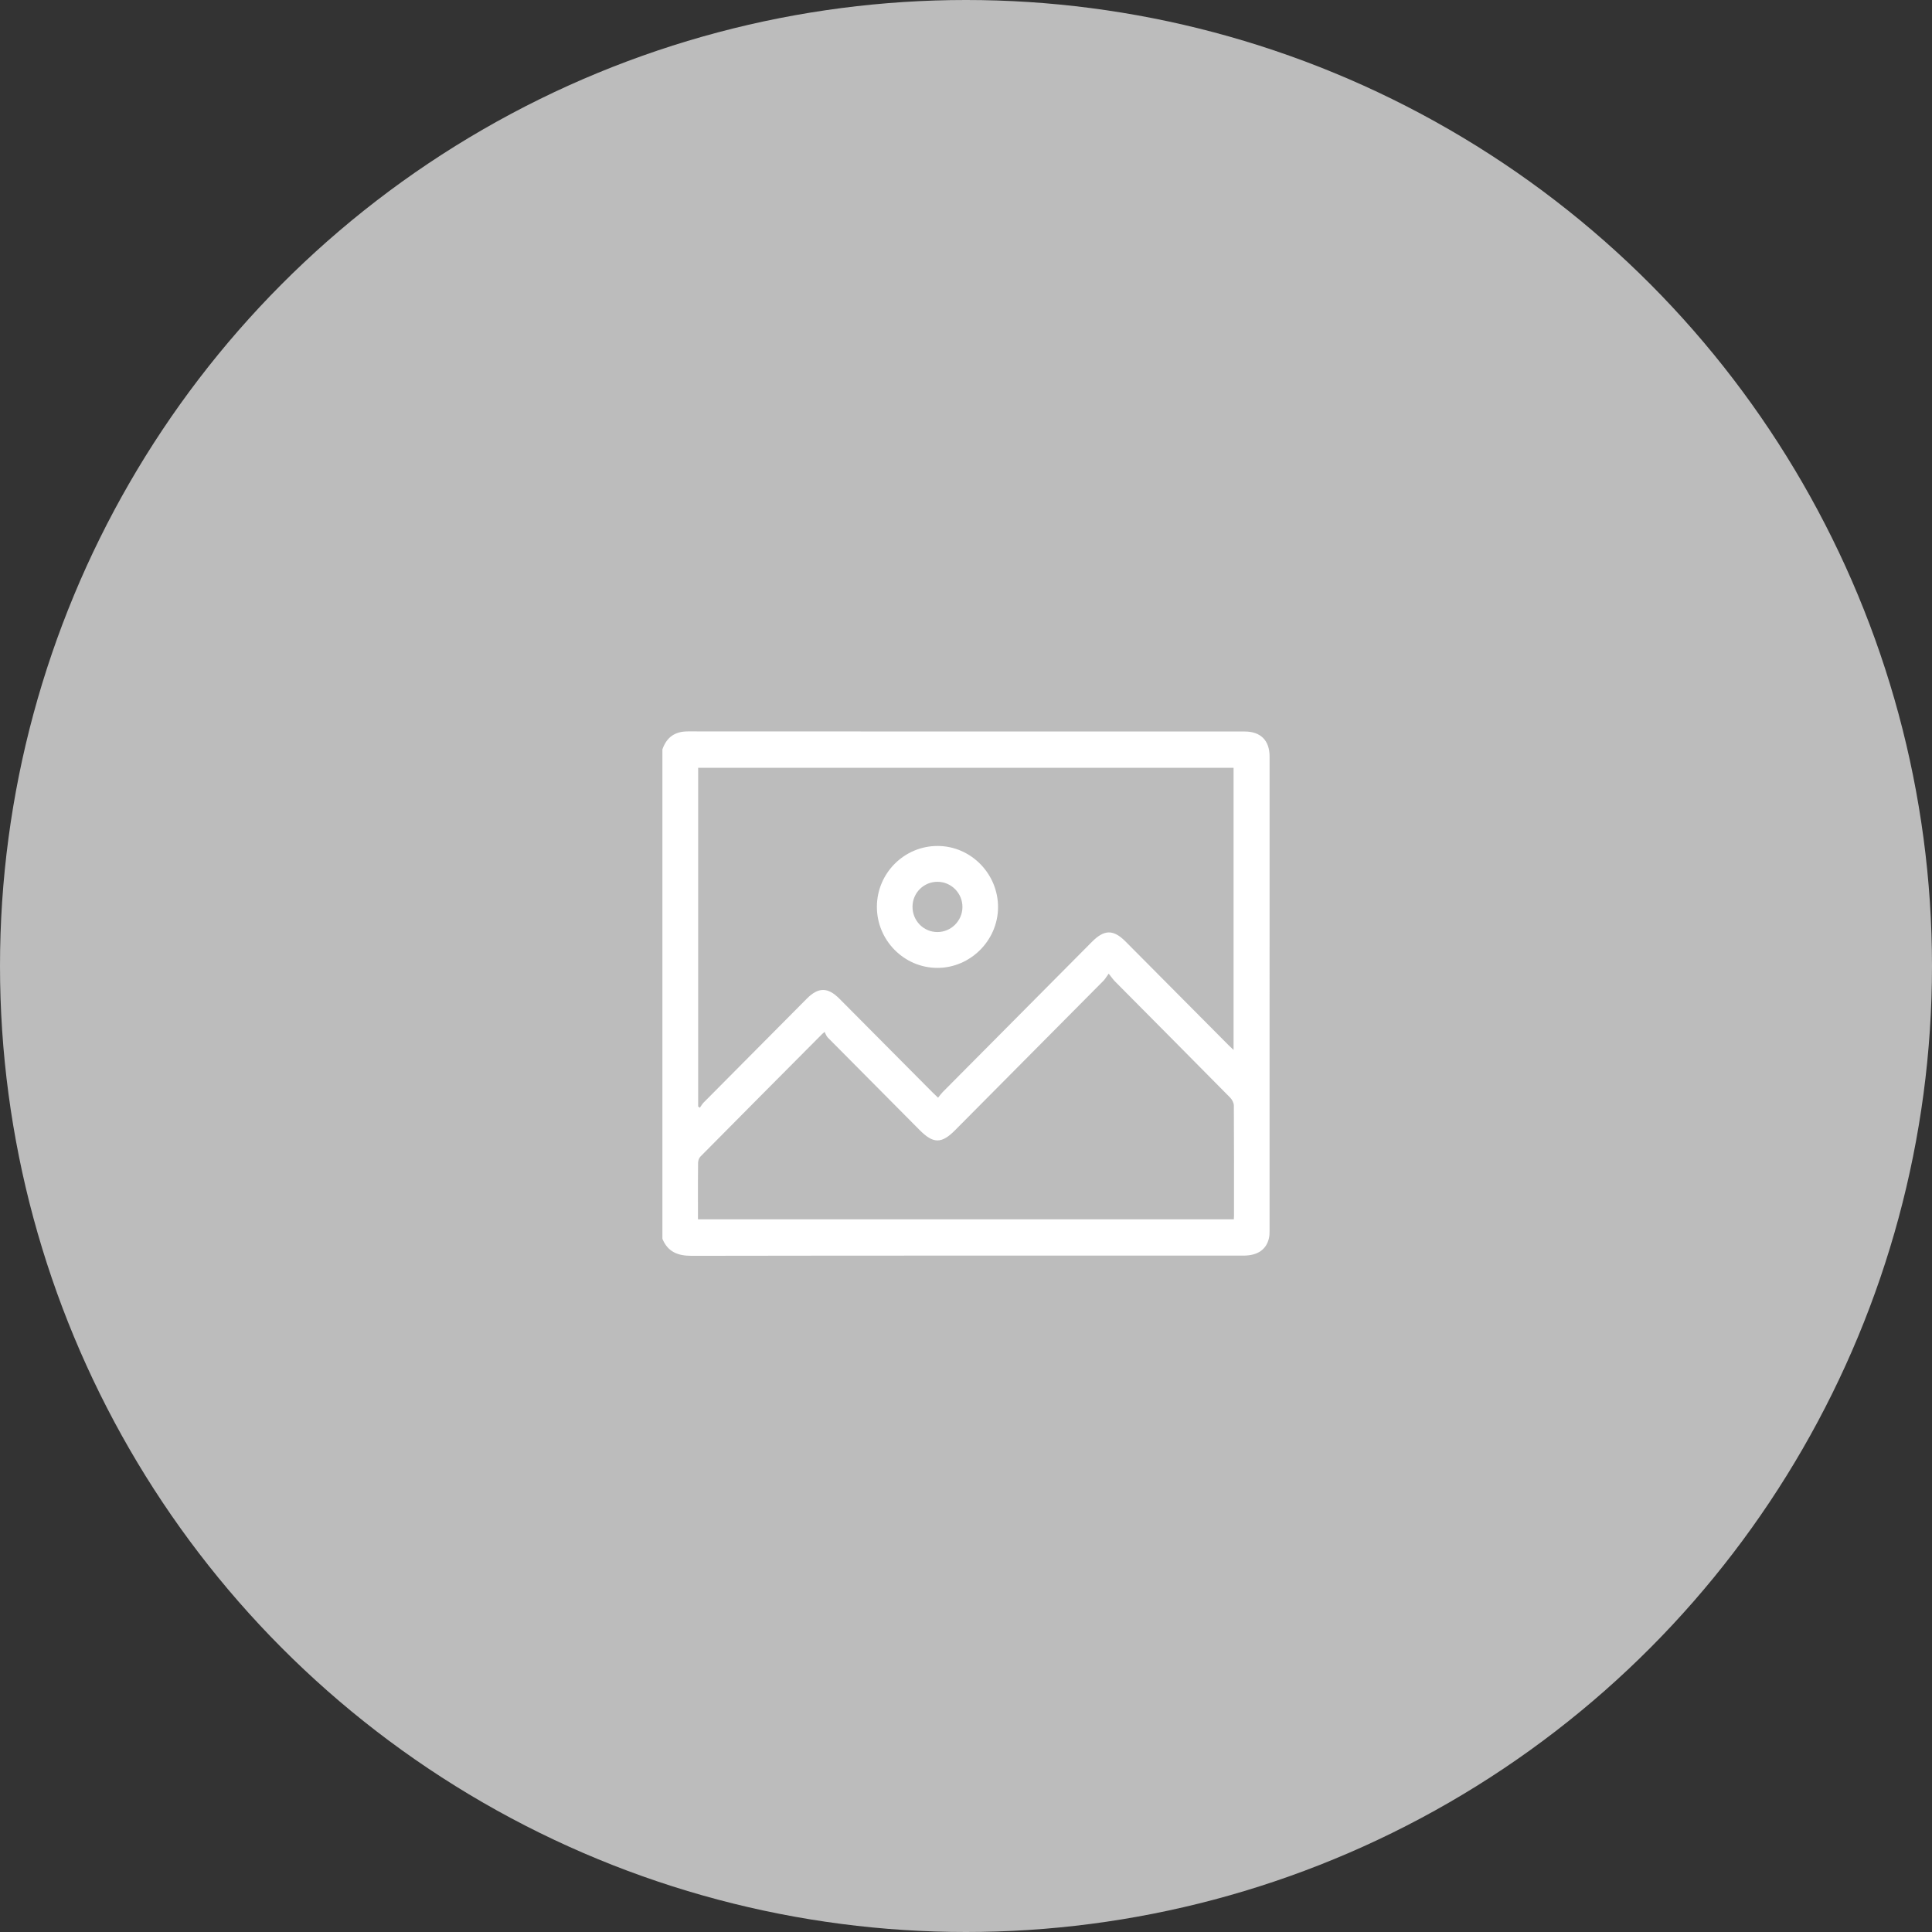 <?xml version="1.0" encoding="UTF-8"?> <svg xmlns="http://www.w3.org/2000/svg" width="140" height="140" viewBox="0 0 140 140" fill="none"><rect x="0" y="0" width="140" height="140" fill="#333333" stroke="none"/><circle cx="70" cy="70" r="70" fill="#BCBCBC"></circle><g clip-path="url(#clip0_530_165)"><path d="M48 89.768V54.303C48.307 53.429 48.895 53 49.843 53C63.291 53.009 76.739 53.006 90.187 53.007C91.353 53.007 91.999 53.654 91.999 54.822C92.001 66.267 92 77.714 91.998 89.159C91.998 89.346 91.995 89.537 91.954 89.717C91.767 90.549 91.129 90.985 90.115 90.986C76.782 90.986 63.448 90.979 50.115 91.001C49.117 91.003 48.395 90.72 48 89.769V89.768ZM50.591 80.18C50.631 80.211 50.673 80.241 50.713 80.272C50.805 80.145 50.882 80.003 50.991 79.892C53.48 77.382 55.971 74.874 58.463 72.368C59.3 71.525 59.986 71.525 60.825 72.368C63.083 74.64 65.342 76.913 67.6 79.185C67.707 79.293 67.818 79.394 67.976 79.544C68.107 79.383 68.198 79.251 68.309 79.139C71.912 75.51 75.517 71.881 79.122 68.253C80.026 67.343 80.68 67.339 81.573 68.238C84.064 70.746 86.555 73.253 89.047 75.759C89.149 75.862 89.257 75.959 89.389 76.082V55.636H50.591V80.18ZM80.34 70.556C80.166 70.794 80.079 70.95 79.959 71.071C76.378 74.683 72.793 78.291 69.209 81.899C68.224 82.89 67.632 82.887 66.636 81.884C64.418 79.652 62.199 77.422 59.986 75.186C59.878 75.078 59.828 74.912 59.751 74.774C59.612 74.907 59.596 74.91 59.586 74.919C56.637 77.883 53.688 80.846 50.748 83.818C50.644 83.923 50.587 84.119 50.585 84.274C50.57 85.254 50.577 86.234 50.577 87.214C50.577 87.597 50.577 87.981 50.577 88.358H89.408C89.413 88.254 89.42 88.183 89.42 88.112C89.42 85.445 89.426 82.779 89.409 80.113C89.407 79.916 89.28 79.677 89.137 79.532C86.362 76.72 83.575 73.919 80.793 71.114C80.662 70.982 80.556 70.824 80.339 70.555L80.34 70.556Z" fill="white"></path><path d="M63.543 65.697C63.553 63.262 65.535 61.29 67.961 61.302C70.367 61.314 72.338 63.33 72.322 65.761C72.305 68.158 70.309 70.142 67.919 70.137C65.505 70.132 63.533 68.13 63.543 65.697ZM67.921 67.54C68.909 67.544 69.727 66.739 69.742 65.748C69.756 64.735 68.944 63.902 67.938 63.898C66.942 63.895 66.136 64.69 66.124 65.688C66.112 66.71 66.914 67.536 67.921 67.54H67.921Z" fill="white"></path></g><defs><clipPath id="clip0_530_165"><rect width="44" height="38" fill="white" transform="translate(48 53)"></rect></clipPath></defs></svg> 
